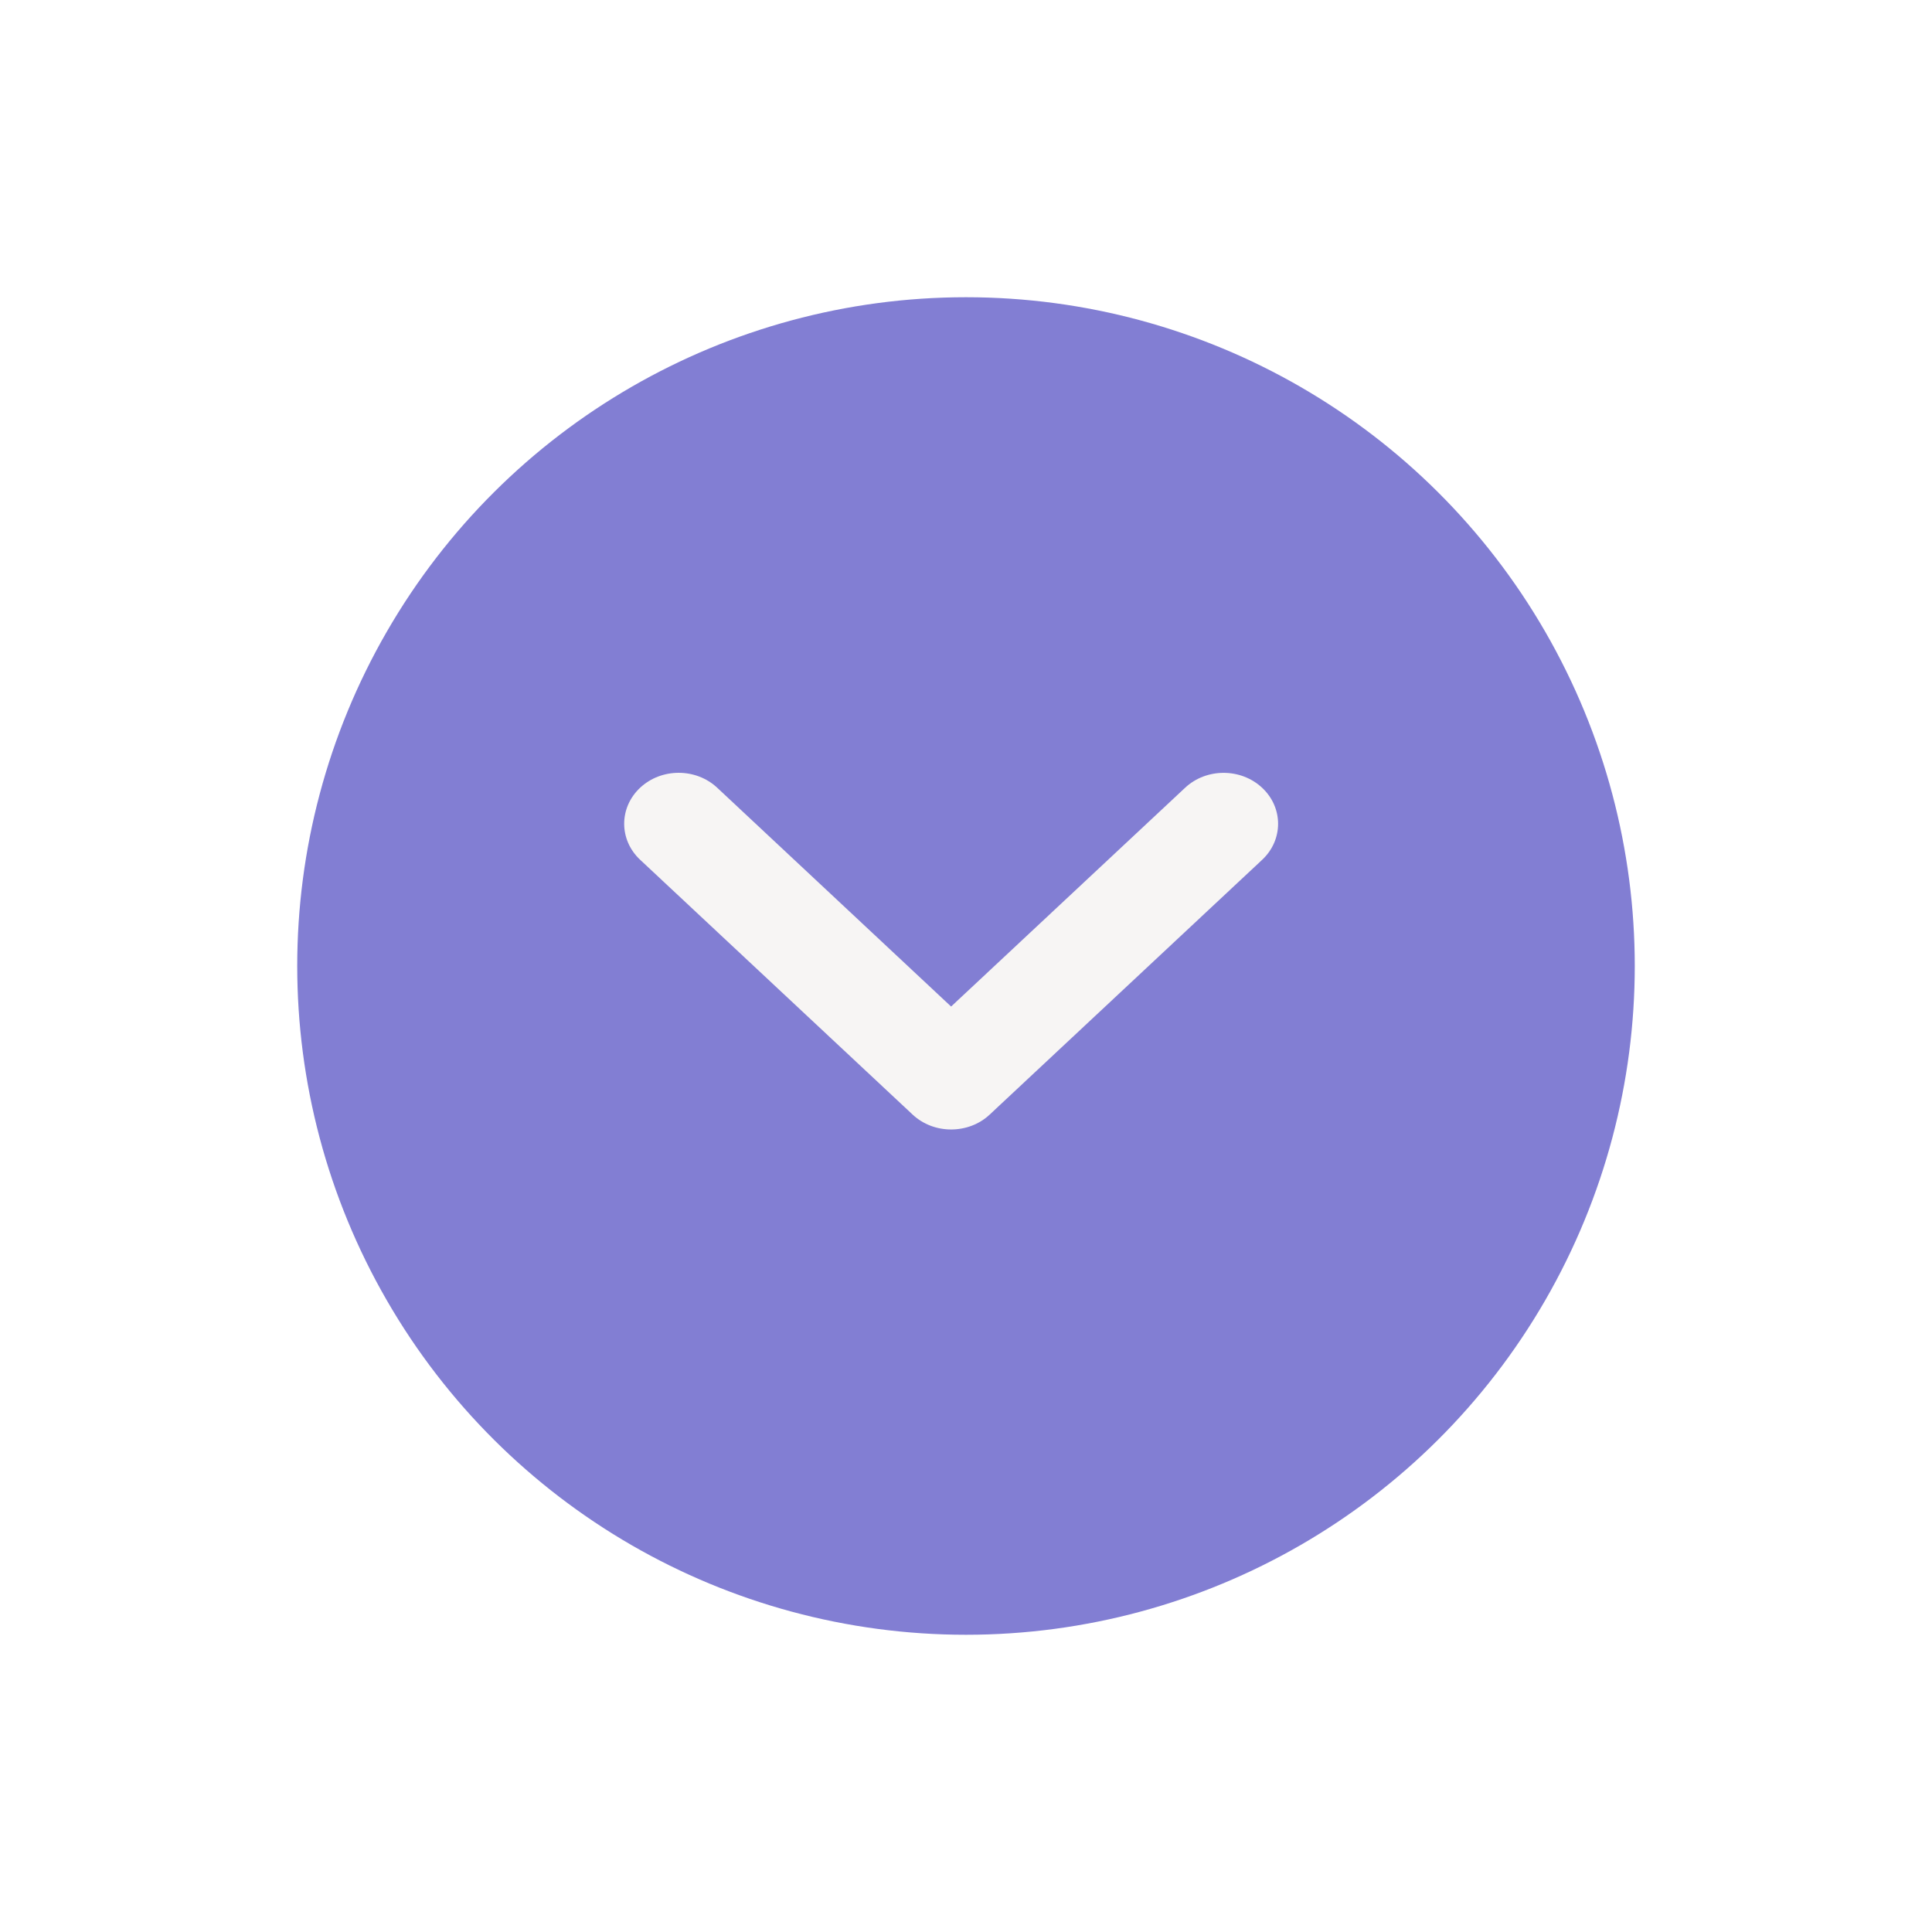 <?xml version="1.0" encoding="UTF-8"?> <svg xmlns="http://www.w3.org/2000/svg" width="65" height="65" viewBox="0 0 65 65" fill="none"> <g filter="url(#filter0_d_44_3)"> <circle cx="32.5" cy="30.5" r="22.5" transform="rotate(90 32.5 30.5)" fill="#827ED3"></circle> </g> <path d="M31.999 38C31.53 38 31.061 37.833 30.703 37.498L21.537 28.926C20.821 28.257 20.821 27.172 21.537 26.502C22.253 25.833 23.413 25.833 24.129 26.502L31.999 33.864L39.871 26.504C40.587 25.834 41.747 25.834 42.463 26.504C43.179 27.173 43.179 28.258 42.463 28.928L33.297 37.499C32.939 37.834 32.469 38 31.999 38Z" fill="#F7F5F4"></path> <defs> <filter id="filter0_d_44_3" x="0" y="0" width="65" height="65" filterUnits="userSpaceOnUse" color-interpolation-filters="sRGB"> <feFlood flood-opacity="0" result="BackgroundImageFix"></feFlood> <feColorMatrix in="SourceAlpha" type="matrix" values="0 0 0 0 0 0 0 0 0 0 0 0 0 0 0 0 0 0 127 0" result="hardAlpha"></feColorMatrix> <feOffset dy="2"></feOffset> <feGaussianBlur stdDeviation="5"></feGaussianBlur> <feComposite in2="hardAlpha" operator="out"></feComposite> <feColorMatrix type="matrix" values="0 0 0 0 0.51 0 0 0 0 0.494 0 0 0 0 0.827 0 0 0 0.49 0"></feColorMatrix> <feBlend mode="normal" in2="BackgroundImageFix" result="effect1_dropShadow_44_3"></feBlend> <feBlend mode="normal" in="SourceGraphic" in2="effect1_dropShadow_44_3" result="shape"></feBlend> </filter> </defs> </svg> 